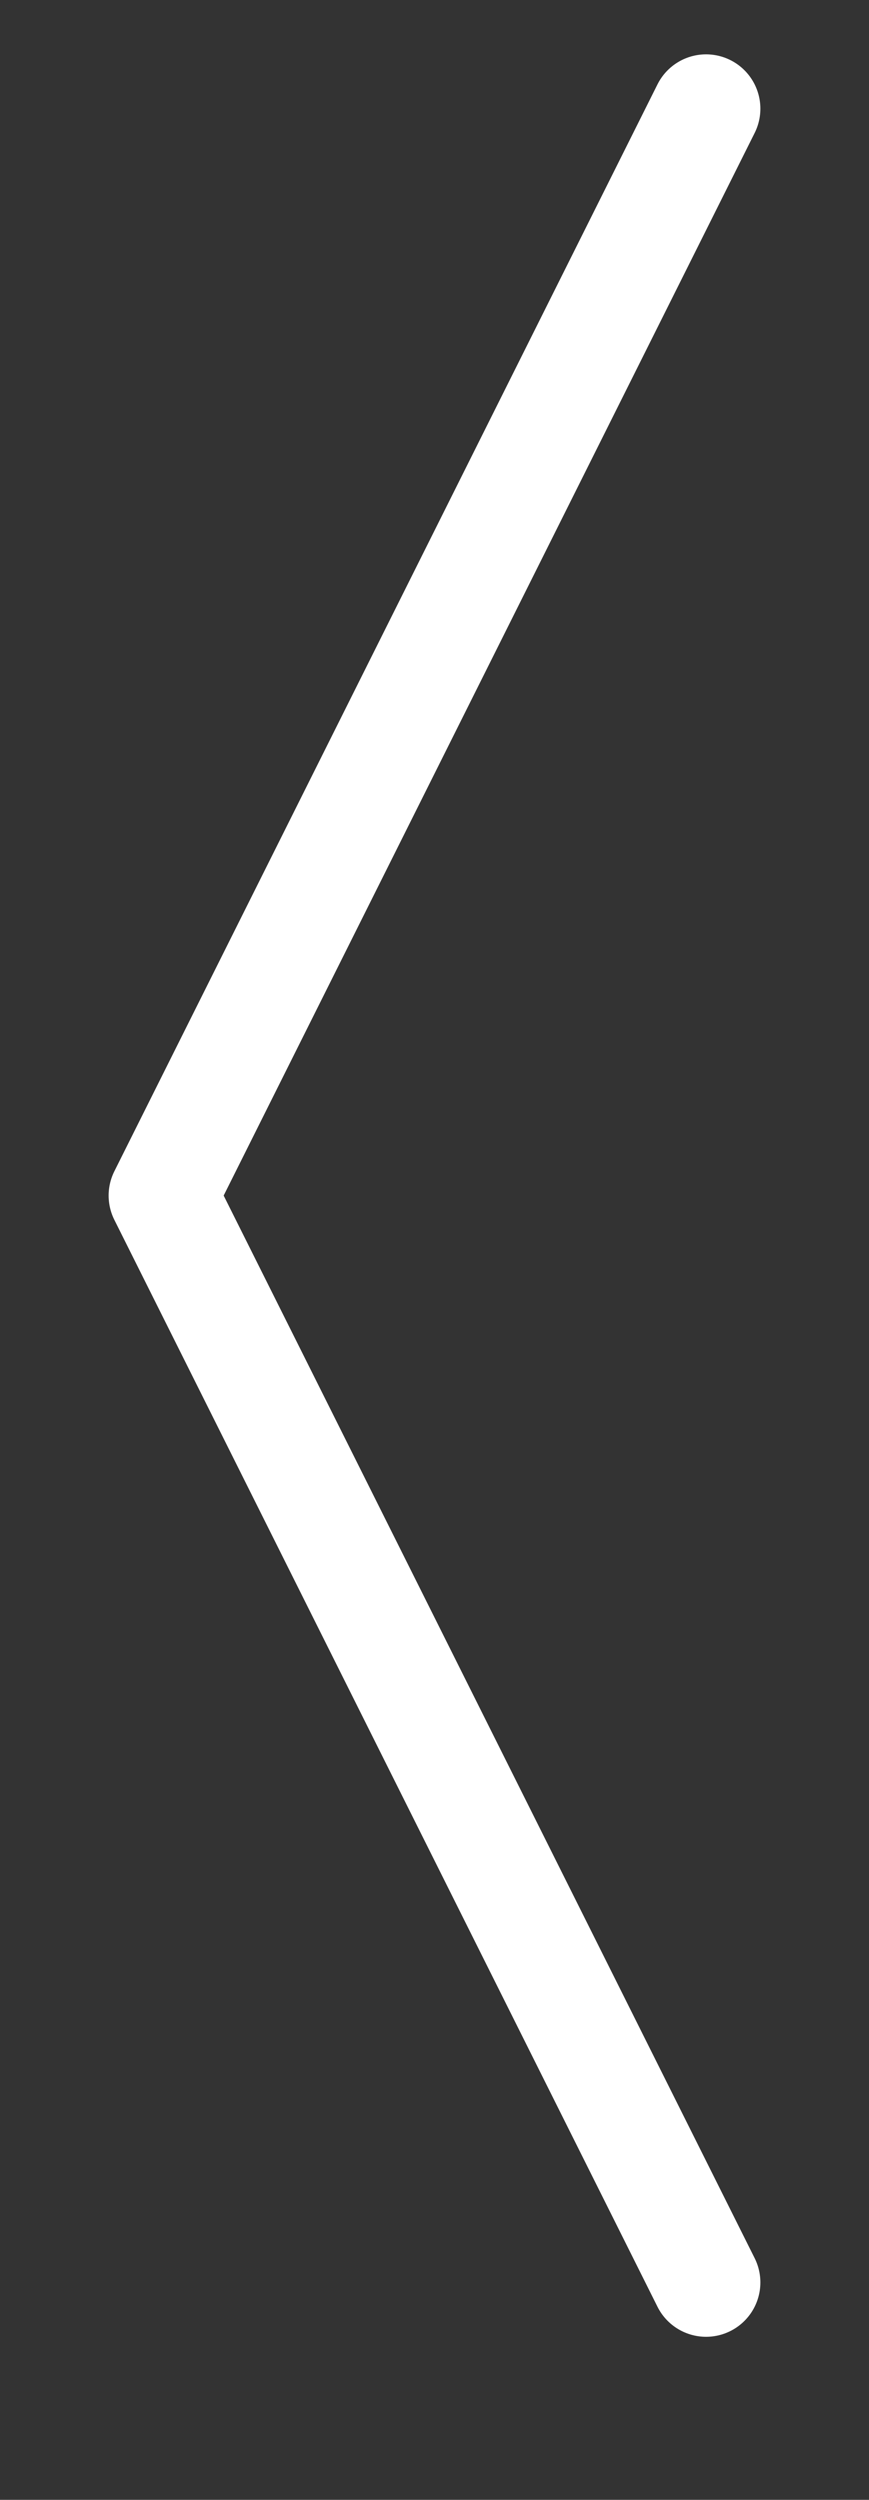 <?xml version="1.0" encoding="UTF-8" standalone="no"?>
<svg width="32px" height="92px" viewBox="0 0 32 92" version="1.1" xmlns="http://www.w3.org/2000/svg" xmlns:xlink="http://www.w3.org/1999/xlink">
    <rect x="0" y="0" width="32" height="92" fill="#333333" stroke="none"/>
    <!-- Generator: Sketch 41.2 (35397) - http://www.bohemiancoding.com/sketch -->
    <title>arrow-left</title>
    <desc>Created with Sketch.</desc>
    <defs>
        <polyline id="path-1" points="60 250 40 210 40 210 60 170"></polyline>
        <filter x="-50%" y="-50%" width="200%" height="200%" filterUnits="objectBoundingBox" id="filter-2">
            <feMorphology radius="2" operator="dilate" in="SourceAlpha" result="shadowSpreadOuter1"></feMorphology>
            <feOffset dx="0" dy="2" in="shadowSpreadOuter1" result="shadowOffsetOuter1"></feOffset>
            <feMorphology radius="2" operator="erode" in="SourceAlpha" result="shadowInner"></feMorphology>
            <feOffset dx="0" dy="2" in="shadowInner" result="shadowInner"></feOffset>
            <feComposite in="shadowOffsetOuter1" in2="shadowInner" operator="out" result="shadowOffsetOuter1"></feComposite>
            <feGaussianBlur stdDeviation="2" in="shadowOffsetOuter1" result="shadowBlurOuter1"></feGaussianBlur>
            <feColorMatrix values="0 0 0 0 0   0 0 0 0 0   0 0 0 0 0  0 0 0 0.5 0" type="matrix" in="shadowBlurOuter1"></feColorMatrix>
        </filter>
    </defs>
    <g id="Desktop" stroke="none" stroke-width="1" fill="none" fill-rule="evenodd">
        <g id="about-desktop" transform="translate(-34, -2929)">
            <g id="Group-10" transform="translate(0, 2763)">
                <g id="arrow-left">
                    
                    <use stroke="#FFFFFF" stroke-width="4" stroke-linecap="round" stroke-linejoin="round" xlink:href="#path-1"></use>
                </g>
            </g>
        </g>
    </g>
</svg>